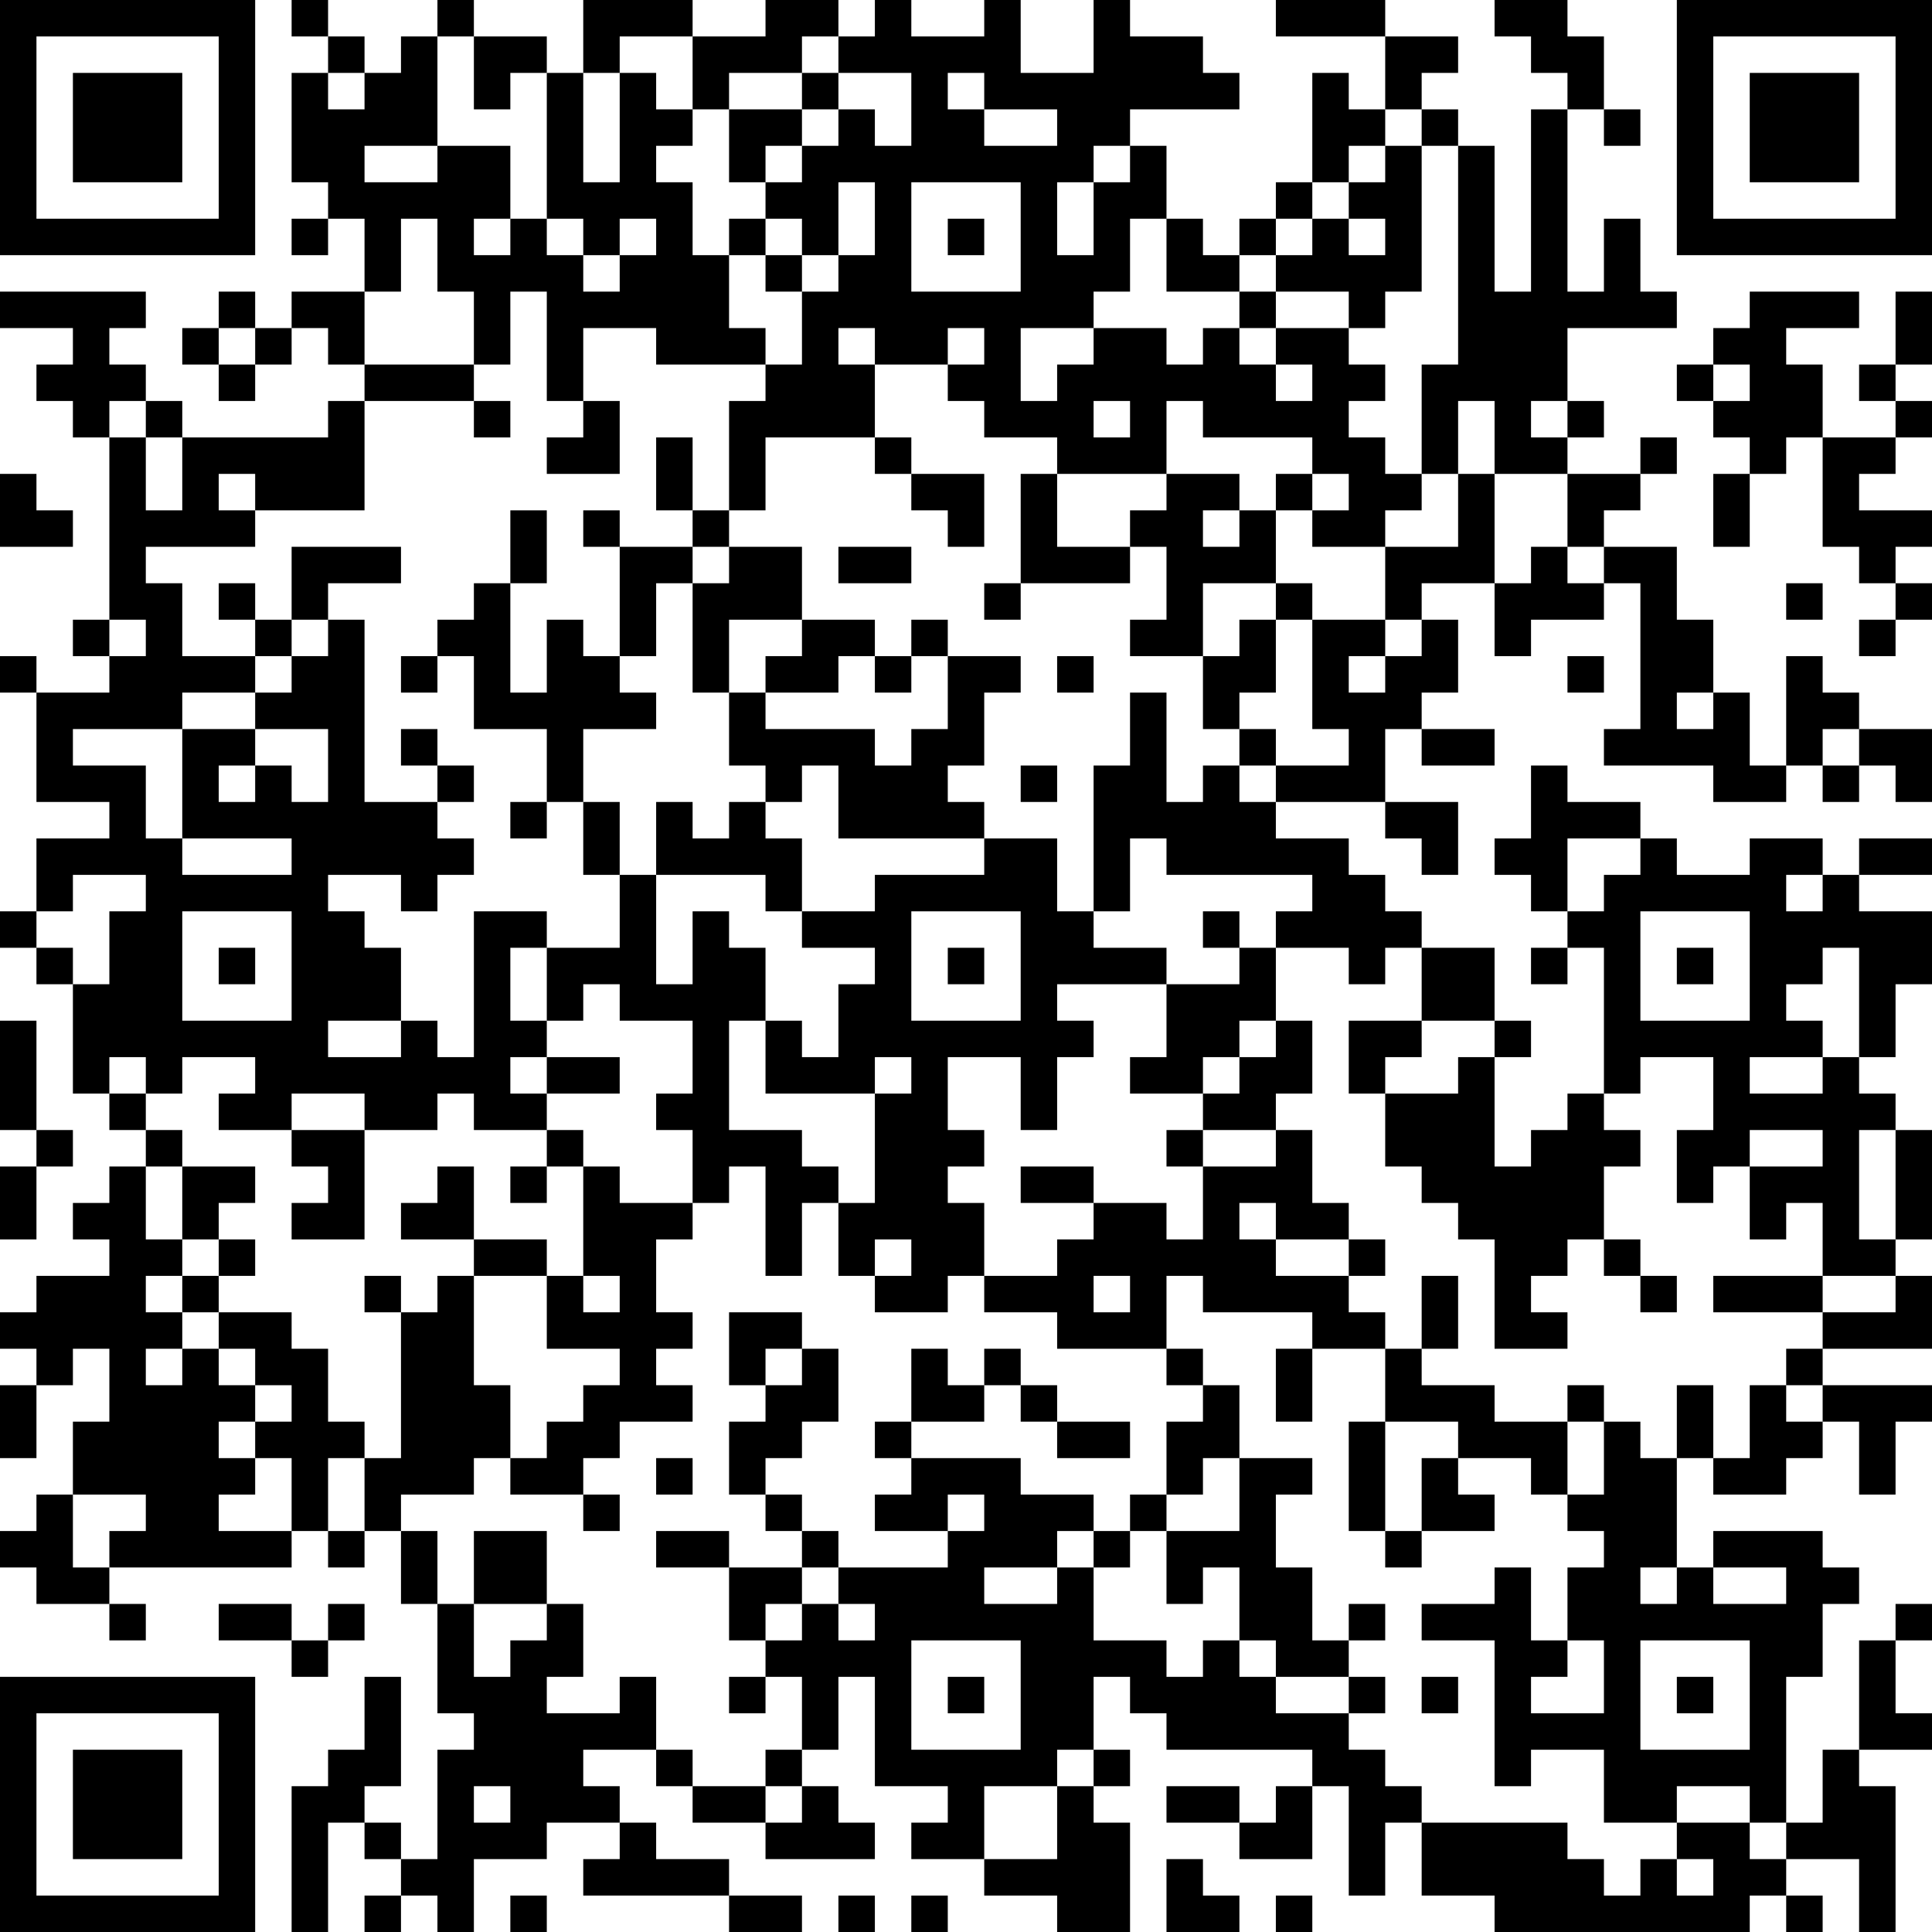 <?xml version="1.0" encoding="UTF-8"?>
<svg xmlns="http://www.w3.org/2000/svg" version="1.1" width="250" height="250" viewBox="0 0 250 250"><rect x="0" y="0" width="250" height="250" fill="#ffffff"/><g transform="scale(4.717)"><g transform="translate(0,0)"><path fill-rule="evenodd" d="M8 0L8 1L9 1L9 2L8 2L8 5L9 5L9 6L8 6L8 7L9 7L9 6L10 6L10 8L8 8L8 9L7 9L7 8L6 8L6 9L5 9L5 10L6 10L6 11L7 11L7 10L8 10L8 9L9 9L9 10L10 10L10 11L9 11L9 12L5 12L5 11L4 11L4 10L3 10L3 9L4 9L4 8L0 8L0 9L2 9L2 10L1 10L1 11L2 11L2 12L3 12L3 17L2 17L2 18L3 18L3 19L1 19L1 18L0 18L0 19L1 19L1 22L3 22L3 23L1 23L1 25L0 25L0 26L1 26L1 27L2 27L2 30L3 30L3 31L4 31L4 32L3 32L3 33L2 33L2 34L3 34L3 35L1 35L1 36L0 36L0 37L1 37L1 38L0 38L0 40L1 40L1 38L2 38L2 37L3 37L3 39L2 39L2 41L1 41L1 42L0 42L0 43L1 43L1 44L3 44L3 45L4 45L4 44L3 44L3 43L8 43L8 42L9 42L9 43L10 43L10 42L11 42L11 44L12 44L12 47L13 47L13 48L12 48L12 51L11 51L11 50L10 50L10 49L11 49L11 46L10 46L10 48L9 48L9 49L8 49L8 53L9 53L9 50L10 50L10 51L11 51L11 52L10 52L10 53L11 53L11 52L12 52L12 53L13 53L13 51L15 51L15 50L17 50L17 51L16 51L16 52L20 52L20 53L22 53L22 52L20 52L20 51L18 51L18 50L17 50L17 49L16 49L16 48L18 48L18 49L19 49L19 50L21 50L21 51L24 51L24 50L23 50L23 49L22 49L22 48L23 48L23 46L24 46L24 49L26 49L26 50L25 50L25 51L27 51L27 52L29 52L29 53L31 53L31 50L30 50L30 49L31 49L31 48L30 48L30 46L31 46L31 47L32 47L32 48L36 48L36 49L35 49L35 50L34 50L34 49L32 49L32 50L34 50L34 51L36 51L36 49L37 49L37 52L38 52L38 50L39 50L39 52L41 52L41 53L48 53L48 52L49 52L49 53L50 53L50 52L49 52L49 51L51 51L51 53L52 53L52 49L51 49L51 48L53 48L53 47L52 47L52 45L53 45L53 44L52 44L52 45L51 45L51 48L50 48L50 50L49 50L49 46L50 46L50 44L51 44L51 43L50 43L50 42L47 42L47 43L46 43L46 40L47 40L47 41L49 41L49 40L50 40L50 39L51 39L51 41L52 41L52 39L53 39L53 38L50 38L50 37L53 37L53 35L52 35L52 34L53 34L53 31L52 31L52 30L51 30L51 29L52 29L52 27L53 27L53 25L51 25L51 24L53 24L53 23L51 23L51 24L50 24L50 23L48 23L48 24L46 24L46 23L45 23L45 22L43 22L43 21L42 21L42 23L41 23L41 24L42 24L42 25L43 25L43 26L42 26L42 27L43 27L43 26L44 26L44 30L43 30L43 31L42 31L42 32L41 32L41 29L42 29L42 28L41 28L41 26L39 26L39 25L38 25L38 24L37 24L37 23L35 23L35 22L38 22L38 23L39 23L39 24L40 24L40 22L38 22L38 20L39 20L39 21L41 21L41 20L39 20L39 19L40 19L40 17L39 17L39 16L41 16L41 18L42 18L42 17L44 17L44 16L45 16L45 20L44 20L44 21L47 21L47 22L49 22L49 21L50 21L50 22L51 22L51 21L52 21L52 22L53 22L53 20L51 20L51 19L50 19L50 18L49 18L49 21L48 21L48 19L47 19L47 17L46 17L46 15L44 15L44 14L45 14L45 13L46 13L46 12L45 12L45 13L43 13L43 12L44 12L44 11L43 11L43 9L46 9L46 8L45 8L45 6L44 6L44 8L43 8L43 3L44 3L44 4L45 4L45 3L44 3L44 1L43 1L43 0L41 0L41 1L42 1L42 2L43 2L43 3L42 3L42 8L41 8L41 4L40 4L40 3L39 3L39 2L40 2L40 1L38 1L38 0L35 0L35 1L38 1L38 3L37 3L37 2L36 2L36 5L35 5L35 6L34 6L34 7L33 7L33 6L32 6L32 4L31 4L31 3L34 3L34 2L33 2L33 1L31 1L31 0L30 0L30 2L28 2L28 0L27 0L27 1L25 1L25 0L24 0L24 1L23 1L23 0L21 0L21 1L19 1L19 0L16 0L16 2L15 2L15 1L13 1L13 0L12 0L12 1L11 1L11 2L10 2L10 1L9 1L9 0ZM12 1L12 4L10 4L10 5L12 5L12 4L14 4L14 6L13 6L13 7L14 7L14 6L15 6L15 7L16 7L16 8L17 8L17 7L18 7L18 6L17 6L17 7L16 7L16 6L15 6L15 2L14 2L14 3L13 3L13 1ZM17 1L17 2L16 2L16 5L17 5L17 2L18 2L18 3L19 3L19 4L18 4L18 5L19 5L19 7L20 7L20 9L21 9L21 10L18 10L18 9L16 9L16 11L15 11L15 8L14 8L14 10L13 10L13 8L12 8L12 6L11 6L11 8L10 8L10 10L13 10L13 11L10 11L10 14L7 14L7 13L6 13L6 14L7 14L7 15L4 15L4 16L5 16L5 18L7 18L7 19L5 19L5 20L2 20L2 21L4 21L4 23L5 23L5 24L8 24L8 23L5 23L5 20L7 20L7 21L6 21L6 22L7 22L7 21L8 21L8 22L9 22L9 20L7 20L7 19L8 19L8 18L9 18L9 17L10 17L10 22L12 22L12 23L13 23L13 24L12 24L12 25L11 25L11 24L9 24L9 25L10 25L10 26L11 26L11 28L9 28L9 29L11 29L11 28L12 28L12 29L13 29L13 25L15 25L15 26L14 26L14 28L15 28L15 29L14 29L14 30L15 30L15 31L13 31L13 30L12 30L12 31L10 31L10 30L8 30L8 31L6 31L6 30L7 30L7 29L5 29L5 30L4 30L4 29L3 29L3 30L4 30L4 31L5 31L5 32L4 32L4 34L5 34L5 35L4 35L4 36L5 36L5 37L4 37L4 38L5 38L5 37L6 37L6 38L7 38L7 39L6 39L6 40L7 40L7 41L6 41L6 42L8 42L8 40L7 40L7 39L8 39L8 38L7 38L7 37L6 37L6 36L8 36L8 37L9 37L9 39L10 39L10 40L9 40L9 42L10 42L10 40L11 40L11 36L12 36L12 35L13 35L13 38L14 38L14 40L13 40L13 41L11 41L11 42L12 42L12 44L13 44L13 46L14 46L14 45L15 45L15 44L16 44L16 46L15 46L15 47L17 47L17 46L18 46L18 48L19 48L19 49L21 49L21 50L22 50L22 49L21 49L21 48L22 48L22 46L21 46L21 45L22 45L22 44L23 44L23 45L24 45L24 44L23 44L23 43L26 43L26 42L27 42L27 41L26 41L26 42L24 42L24 41L25 41L25 40L28 40L28 41L30 41L30 42L29 42L29 43L27 43L27 44L29 44L29 43L30 43L30 45L32 45L32 46L33 46L33 45L34 45L34 46L35 46L35 47L37 47L37 48L38 48L38 49L39 49L39 50L43 50L43 51L44 51L44 52L45 52L45 51L46 51L46 52L47 52L47 51L46 51L46 50L48 50L48 51L49 51L49 50L48 50L48 49L46 49L46 50L44 50L44 48L42 48L42 49L41 49L41 45L39 45L39 44L41 44L41 43L42 43L42 45L43 45L43 46L42 46L42 47L44 47L44 45L43 45L43 43L44 43L44 42L43 42L43 41L44 41L44 39L45 39L45 40L46 40L46 38L47 38L47 40L48 40L48 38L49 38L49 39L50 39L50 38L49 38L49 37L50 37L50 36L52 36L52 35L50 35L50 33L49 33L49 34L48 34L48 32L50 32L50 31L48 31L48 32L47 32L47 33L46 33L46 31L47 31L47 29L45 29L45 30L44 30L44 31L45 31L45 32L44 32L44 34L43 34L43 35L42 35L42 36L43 36L43 37L41 37L41 34L40 34L40 33L39 33L39 32L38 32L38 30L40 30L40 29L41 29L41 28L39 28L39 26L38 26L38 27L37 27L37 26L35 26L35 25L36 25L36 24L32 24L32 23L31 23L31 25L30 25L30 21L31 21L31 19L32 19L32 22L33 22L33 21L34 21L34 22L35 22L35 21L37 21L37 20L36 20L36 17L38 17L38 18L37 18L37 19L38 19L38 18L39 18L39 17L38 17L38 15L40 15L40 13L41 13L41 16L42 16L42 15L43 15L43 16L44 16L44 15L43 15L43 13L41 13L41 11L40 11L40 13L39 13L39 10L40 10L40 4L39 4L39 3L38 3L38 4L37 4L37 5L36 5L36 6L35 6L35 7L34 7L34 8L32 8L32 6L31 6L31 8L30 8L30 9L28 9L28 11L29 11L29 10L30 10L30 9L32 9L32 10L33 10L33 9L34 9L34 10L35 10L35 11L36 11L36 10L35 10L35 9L37 9L37 10L38 10L38 11L37 11L37 12L38 12L38 13L39 13L39 14L38 14L38 15L36 15L36 14L37 14L37 13L36 13L36 12L33 12L33 11L32 11L32 13L29 13L29 12L27 12L27 11L26 11L26 10L27 10L27 9L26 9L26 10L24 10L24 9L23 9L23 10L24 10L24 12L21 12L21 14L20 14L20 11L21 11L21 10L22 10L22 8L23 8L23 7L24 7L24 5L23 5L23 7L22 7L22 6L21 6L21 5L22 5L22 4L23 4L23 3L24 3L24 4L25 4L25 2L23 2L23 1L22 1L22 2L20 2L20 3L19 3L19 1ZM9 2L9 3L10 3L10 2ZM22 2L22 3L20 3L20 5L21 5L21 4L22 4L22 3L23 3L23 2ZM26 2L26 3L27 3L27 4L29 4L29 3L27 3L27 2ZM30 4L30 5L29 5L29 7L30 7L30 5L31 5L31 4ZM38 4L38 5L37 5L37 6L36 6L36 7L35 7L35 8L34 8L34 9L35 9L35 8L37 8L37 9L38 9L38 8L39 8L39 4ZM25 5L25 8L28 8L28 5ZM20 6L20 7L21 7L21 8L22 8L22 7L21 7L21 6ZM26 6L26 7L27 7L27 6ZM37 6L37 7L38 7L38 6ZM48 8L48 9L47 9L47 10L46 10L46 11L47 11L47 12L48 12L48 13L47 13L47 15L48 15L48 13L49 13L49 12L50 12L50 15L51 15L51 16L52 16L52 17L51 17L51 18L52 18L52 17L53 17L53 16L52 16L52 15L53 15L53 14L51 14L51 13L52 13L52 12L53 12L53 11L52 11L52 10L53 10L53 8L52 8L52 10L51 10L51 11L52 11L52 12L50 12L50 10L49 10L49 9L51 9L51 8ZM6 9L6 10L7 10L7 9ZM47 10L47 11L48 11L48 10ZM3 11L3 12L4 12L4 14L5 14L5 12L4 12L4 11ZM13 11L13 12L14 12L14 11ZM16 11L16 12L15 12L15 13L17 13L17 11ZM30 11L30 12L31 12L31 11ZM42 11L42 12L43 12L43 11ZM18 12L18 14L19 14L19 15L17 15L17 14L16 14L16 15L17 15L17 18L16 18L16 17L15 17L15 19L14 19L14 16L15 16L15 14L14 14L14 16L13 16L13 17L12 17L12 18L11 18L11 19L12 19L12 18L13 18L13 20L15 20L15 22L14 22L14 23L15 23L15 22L16 22L16 24L17 24L17 26L15 26L15 28L16 28L16 27L17 27L17 28L19 28L19 30L18 30L18 31L19 31L19 33L17 33L17 32L16 32L16 31L15 31L15 32L14 32L14 33L15 33L15 32L16 32L16 35L15 35L15 34L13 34L13 32L12 32L12 33L11 33L11 34L13 34L13 35L15 35L15 37L17 37L17 38L16 38L16 39L15 39L15 40L14 40L14 41L16 41L16 42L17 42L17 41L16 41L16 40L17 40L17 39L19 39L19 38L18 38L18 37L19 37L19 36L18 36L18 34L19 34L19 33L20 33L20 32L21 32L21 35L22 35L22 33L23 33L23 35L24 35L24 36L26 36L26 35L27 35L27 36L29 36L29 37L32 37L32 38L33 38L33 39L32 39L32 41L31 41L31 42L30 42L30 43L31 43L31 42L32 42L32 44L33 44L33 43L34 43L34 45L35 45L35 46L37 46L37 47L38 47L38 46L37 46L37 45L38 45L38 44L37 44L37 45L36 45L36 43L35 43L35 41L36 41L36 40L34 40L34 38L33 38L33 37L32 37L32 35L33 35L33 36L36 36L36 37L35 37L35 39L36 39L36 37L38 37L38 39L37 39L37 42L38 42L38 43L39 43L39 42L41 42L41 41L40 41L40 40L42 40L42 41L43 41L43 39L44 39L44 38L43 38L43 39L41 39L41 38L39 38L39 37L40 37L40 35L39 35L39 37L38 37L38 36L37 36L37 35L38 35L38 34L37 34L37 33L36 33L36 31L35 31L35 30L36 30L36 28L35 28L35 26L34 26L34 25L33 25L33 26L34 26L34 27L32 27L32 26L30 26L30 25L29 25L29 23L27 23L27 22L26 22L26 21L27 21L27 19L28 19L28 18L26 18L26 17L25 17L25 18L24 18L24 17L22 17L22 15L20 15L20 14L19 14L19 12ZM24 12L24 13L25 13L25 14L26 14L26 15L27 15L27 13L25 13L25 12ZM0 13L0 15L2 15L2 14L1 14L1 13ZM28 13L28 16L27 16L27 17L28 17L28 16L31 16L31 15L32 15L32 17L31 17L31 18L33 18L33 20L34 20L34 21L35 21L35 20L34 20L34 19L35 19L35 17L36 17L36 16L35 16L35 14L36 14L36 13L35 13L35 14L34 14L34 13L32 13L32 14L31 14L31 15L29 15L29 13ZM33 14L33 15L34 15L34 14ZM8 15L8 17L7 17L7 16L6 16L6 17L7 17L7 18L8 18L8 17L9 17L9 16L11 16L11 15ZM19 15L19 16L18 16L18 18L17 18L17 19L18 19L18 20L16 20L16 22L17 22L17 24L18 24L18 27L19 27L19 25L20 25L20 26L21 26L21 28L20 28L20 31L22 31L22 32L23 32L23 33L24 33L24 30L25 30L25 29L24 29L24 30L21 30L21 28L22 28L22 29L23 29L23 27L24 27L24 26L22 26L22 25L24 25L24 24L27 24L27 23L23 23L23 21L22 21L22 22L21 22L21 21L20 21L20 19L21 19L21 20L24 20L24 21L25 21L25 20L26 20L26 18L25 18L25 19L24 19L24 18L23 18L23 19L21 19L21 18L22 18L22 17L20 17L20 19L19 19L19 16L20 16L20 15ZM23 15L23 16L25 16L25 15ZM33 16L33 18L34 18L34 17L35 17L35 16ZM49 16L49 17L50 17L50 16ZM3 17L3 18L4 18L4 17ZM29 18L29 19L30 19L30 18ZM43 18L43 19L44 19L44 18ZM46 19L46 20L47 20L47 19ZM11 20L11 21L12 21L12 22L13 22L13 21L12 21L12 20ZM50 20L50 21L51 21L51 20ZM28 21L28 22L29 22L29 21ZM18 22L18 24L21 24L21 25L22 25L22 23L21 23L21 22L20 22L20 23L19 23L19 22ZM43 23L43 25L44 25L44 24L45 24L45 23ZM2 24L2 25L1 25L1 26L2 26L2 27L3 27L3 25L4 25L4 24ZM49 24L49 25L50 25L50 24ZM5 25L5 28L8 28L8 25ZM25 25L25 28L28 28L28 25ZM45 25L45 28L48 28L48 25ZM6 26L6 27L7 27L7 26ZM26 26L26 27L27 27L27 26ZM46 26L46 27L47 27L47 26ZM50 26L50 27L49 27L49 28L50 28L50 29L48 29L48 30L50 30L50 29L51 29L51 26ZM29 27L29 28L30 28L30 29L29 29L29 31L28 31L28 29L26 29L26 31L27 31L27 32L26 32L26 33L27 33L27 35L29 35L29 34L30 34L30 33L32 33L32 34L33 34L33 32L35 32L35 31L33 31L33 30L34 30L34 29L35 29L35 28L34 28L34 29L33 29L33 30L31 30L31 29L32 29L32 27ZM0 28L0 31L1 31L1 32L0 32L0 34L1 34L1 32L2 32L2 31L1 31L1 28ZM37 28L37 30L38 30L38 29L39 29L39 28ZM15 29L15 30L17 30L17 29ZM8 31L8 32L9 32L9 33L8 33L8 34L10 34L10 31ZM32 31L32 32L33 32L33 31ZM51 31L51 34L52 34L52 31ZM5 32L5 34L6 34L6 35L5 35L5 36L6 36L6 35L7 35L7 34L6 34L6 33L7 33L7 32ZM28 32L28 33L30 33L30 32ZM34 33L34 34L35 34L35 35L37 35L37 34L35 34L35 33ZM24 34L24 35L25 35L25 34ZM44 34L44 35L45 35L45 36L46 36L46 35L45 35L45 34ZM10 35L10 36L11 36L11 35ZM16 35L16 36L17 36L17 35ZM30 35L30 36L31 36L31 35ZM47 35L47 36L50 36L50 35ZM20 36L20 38L21 38L21 39L20 39L20 41L21 41L21 42L22 42L22 43L20 43L20 42L18 42L18 43L20 43L20 45L21 45L21 44L22 44L22 43L23 43L23 42L22 42L22 41L21 41L21 40L22 40L22 39L23 39L23 37L22 37L22 36ZM21 37L21 38L22 38L22 37ZM25 37L25 39L24 39L24 40L25 40L25 39L27 39L27 38L28 38L28 39L29 39L29 40L31 40L31 39L29 39L29 38L28 38L28 37L27 37L27 38L26 38L26 37ZM38 39L38 42L39 42L39 40L40 40L40 39ZM18 40L18 41L19 41L19 40ZM33 40L33 41L32 41L32 42L34 42L34 40ZM2 41L2 43L3 43L3 42L4 42L4 41ZM13 42L13 44L15 44L15 42ZM45 43L45 44L46 44L46 43ZM47 43L47 44L49 44L49 43ZM6 44L6 45L8 45L8 46L9 46L9 45L10 45L10 44L9 44L9 45L8 45L8 44ZM25 45L25 48L28 48L28 45ZM45 45L45 48L48 48L48 45ZM20 46L20 47L21 47L21 46ZM26 46L26 47L27 47L27 46ZM39 46L39 47L40 47L40 46ZM46 46L46 47L47 47L47 46ZM29 48L29 49L27 49L27 51L29 51L29 49L30 49L30 48ZM13 49L13 50L14 50L14 49ZM32 51L32 53L34 53L34 52L33 52L33 51ZM14 52L14 53L15 53L15 52ZM23 52L23 53L24 53L24 52ZM25 52L25 53L26 53L26 52ZM35 52L35 53L36 53L36 52ZM0 0L0 7L7 7L7 0ZM1 1L1 6L6 6L6 1ZM2 2L2 5L5 5L5 2ZM46 0L46 7L53 7L53 0ZM47 1L47 6L52 6L52 1ZM48 2L48 5L51 5L51 2ZM0 46L0 53L7 53L7 46ZM1 47L1 52L6 52L6 47ZM2 48L2 51L5 51L5 48Z" fill="#000000"/></g></g></svg>
